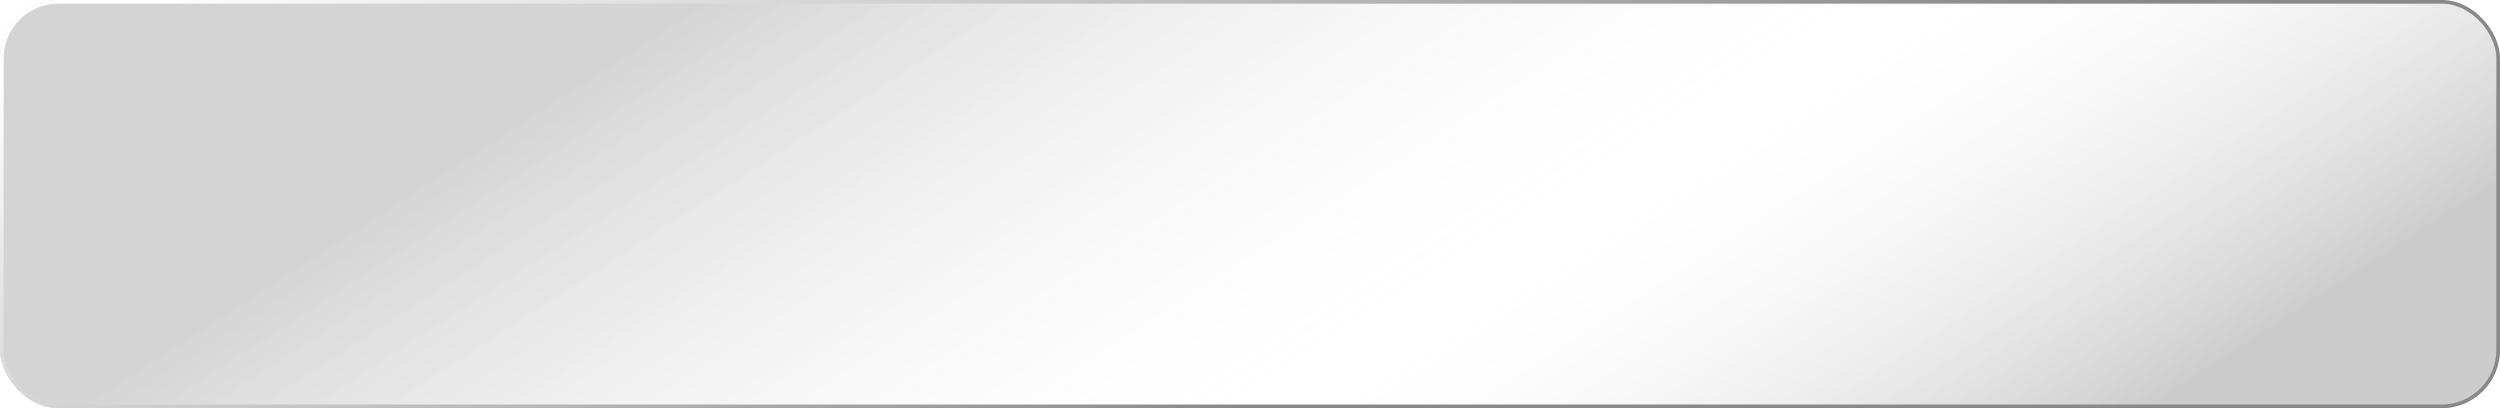 <?xml version="1.0" encoding="UTF-8"?> <svg xmlns="http://www.w3.org/2000/svg" width="343" height="56" viewBox="0 0 343 56" fill="none"> <g filter="url(#filter0_b_80_27)"> <rect width="343" height="56" rx="8" fill="url(#paint0_linear_80_27)" fill-opacity="0.2"></rect> <rect x="0.25" y="0.25" width="342.5" height="55.5" rx="7.75" stroke="url(#paint1_linear_80_27)" stroke-width="0.5"></rect> </g> <defs> <filter id="filter0_b_80_27" x="-20" y="-20" width="383" height="96" filterUnits="userSpaceOnUse" color-interpolation-filters="sRGB"> <feFlood flood-opacity="0" result="BackgroundImageFix"></feFlood> <feGaussianBlur in="BackgroundImageFix" stdDeviation="10"></feGaussianBlur> <feComposite in2="SourceAlpha" operator="in" result="effect1_backgroundBlur_80_27"></feComposite> <feBlend mode="normal" in="SourceGraphic" in2="effect1_backgroundBlur_80_27" result="shape"></feBlend> </filter> <linearGradient id="paint0_linear_80_27" x1="108.915" y1="-8.116" x2="193.022" y2="122.061" gradientUnits="userSpaceOnUse"> <stop stop-color="#292929"></stop> <stop offset="0.586" stop-color="white" stop-opacity="0.05"></stop> <stop offset="1"></stop> </linearGradient> <linearGradient id="paint1_linear_80_27" x1="39.014" y1="-8.928" x2="92.48" y2="96.191" gradientUnits="userSpaceOnUse"> <stop stop-color="white"></stop> <stop offset="1" stop-color="#898989"></stop> </linearGradient> </defs> </svg> 